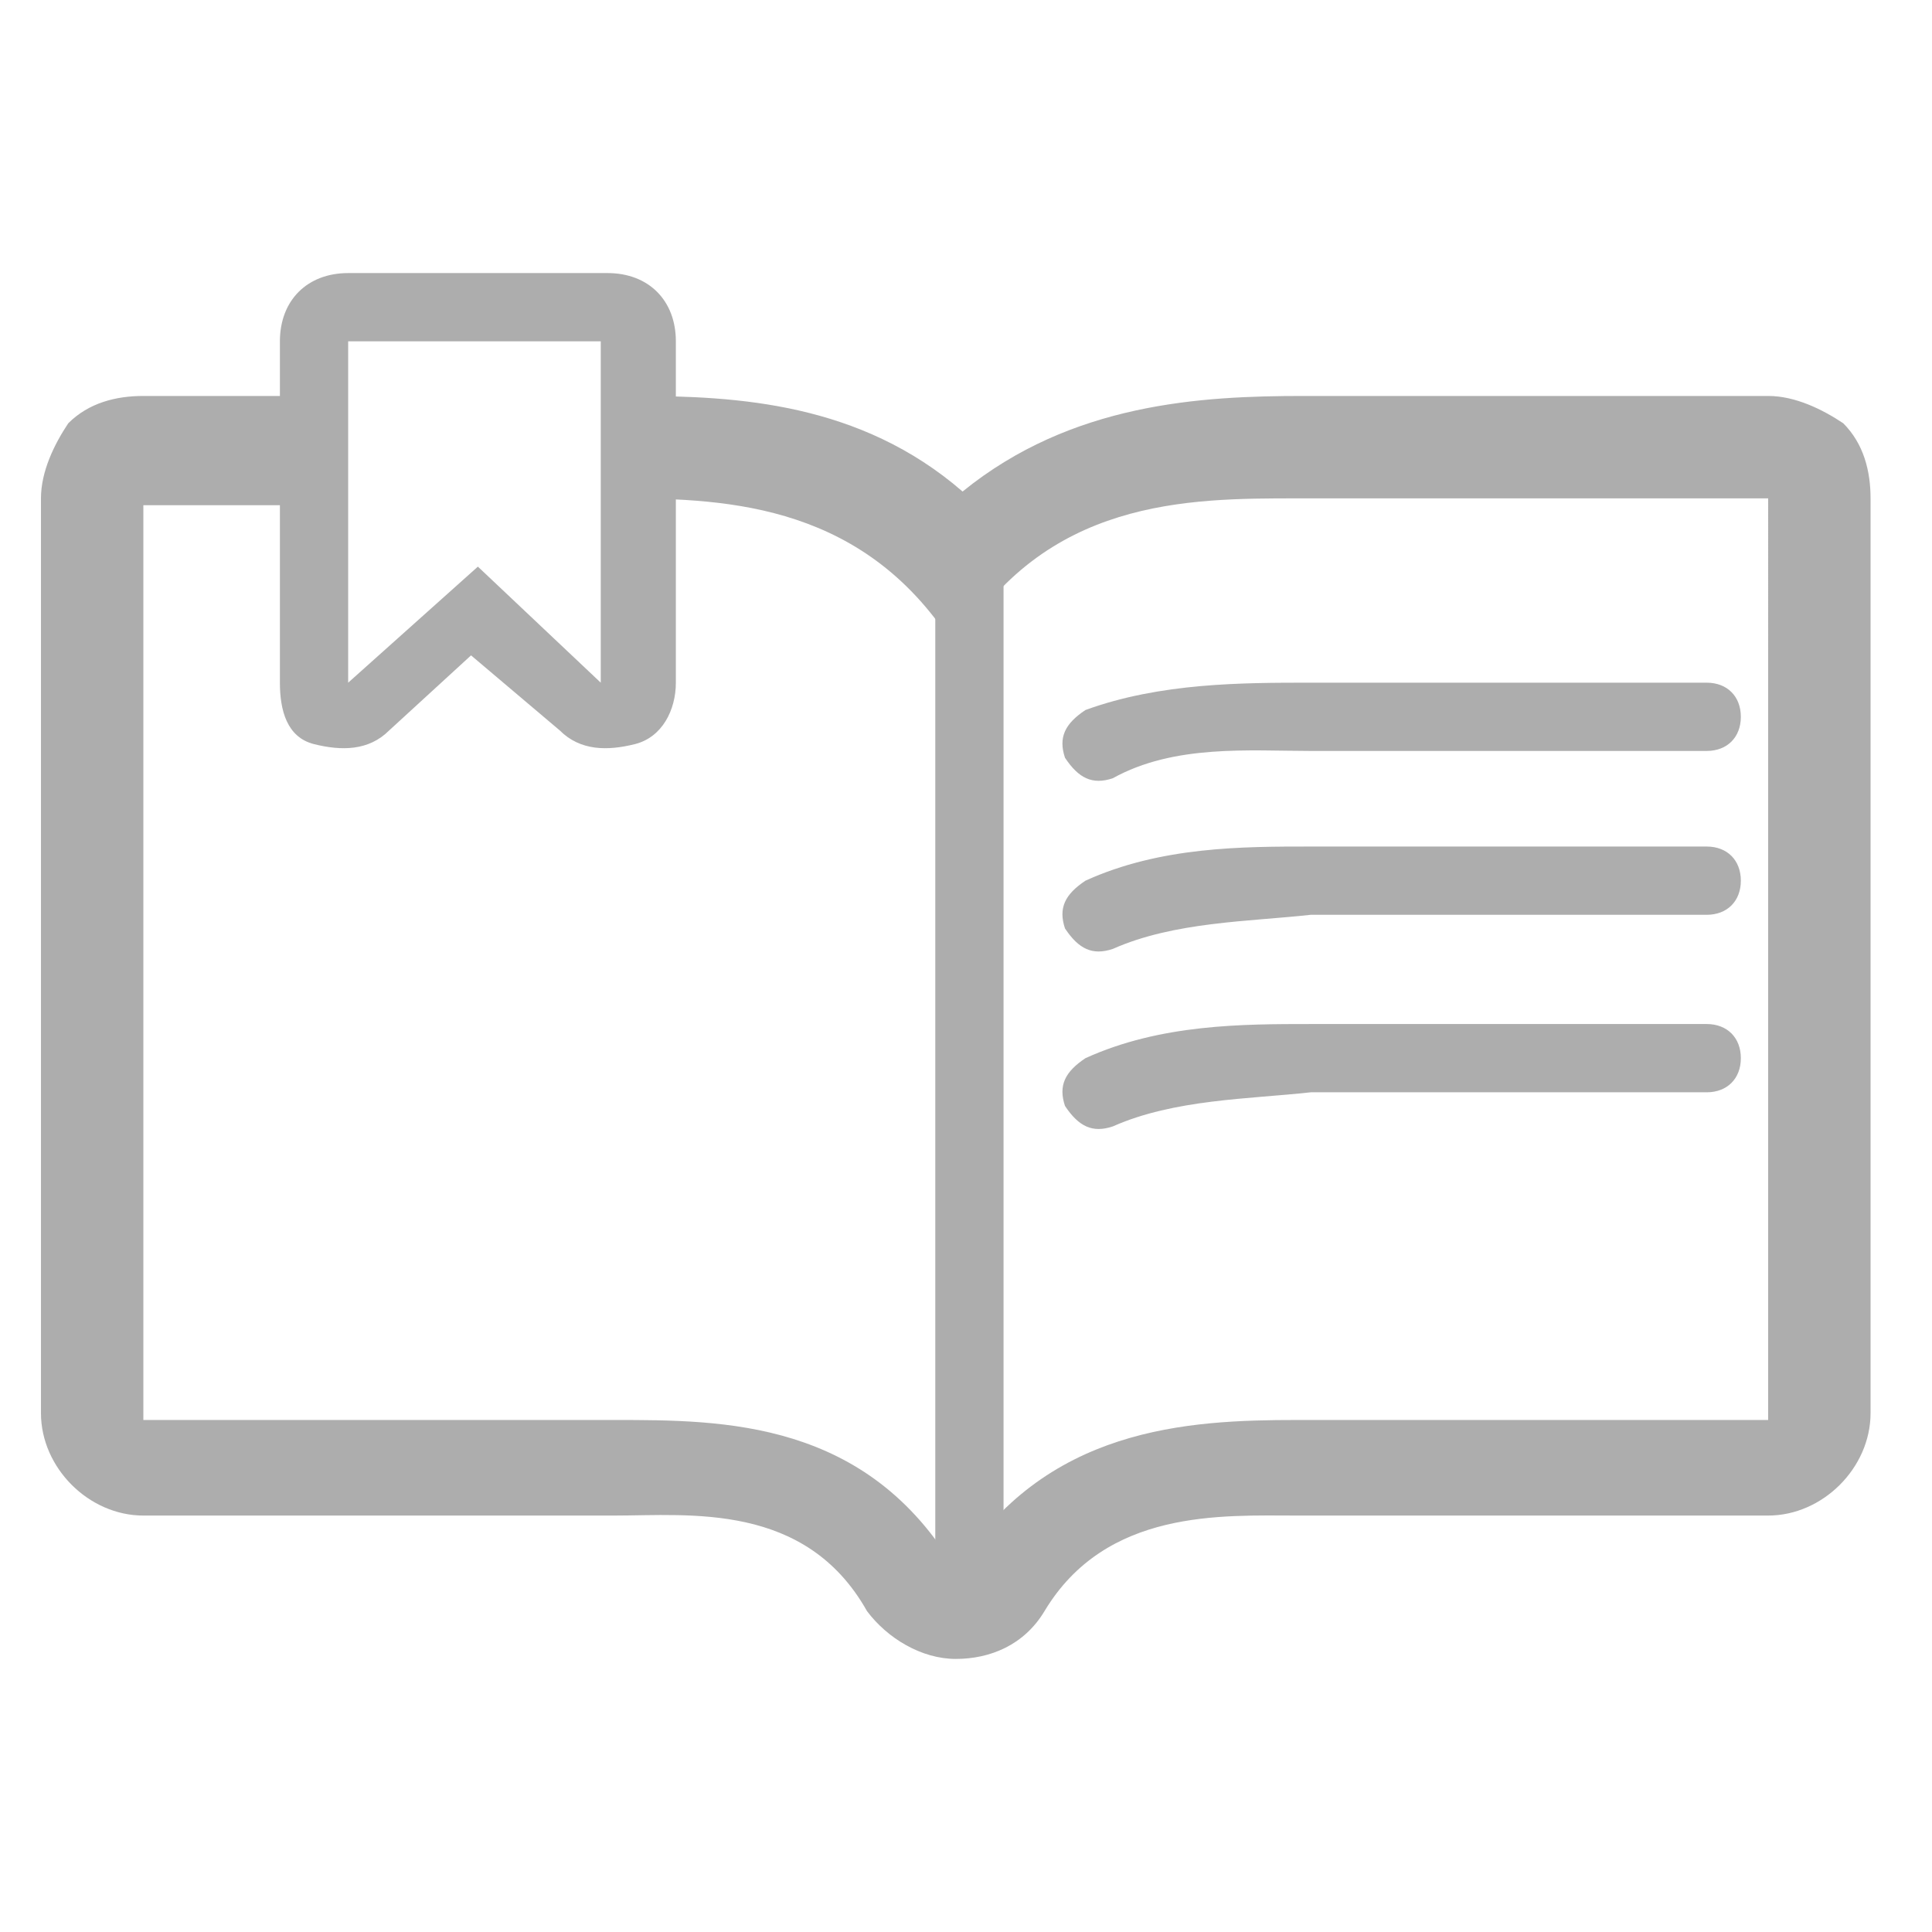 <?xml version="1.0" encoding="utf-8"?>
<!-- Generator: Adobe Illustrator 27.3.1, SVG Export Plug-In . SVG Version: 6.00 Build 0)  -->
<svg version="1.1" id="Ebene_1" xmlns="http://www.w3.org/2000/svg" xmlns:xlink="http://www.w3.org/1999/xlink" x="0px" y="0px"
	 viewBox="0 0 28.3 28.3" style="enable-background:new 0 0 28.3 28.3;" xml:space="preserve">
<style type="text/css">
	.st0{opacity:0.6;}
	.st1{fill-rule:evenodd;clip-rule:evenodd;fill:#777777;}
</style>
<g id="Fachinformation_00000106829254362109625460000006661965483845181115_" class="st0">
	<path class="st1" d="M9.3,5.8c1.5,0,3.3,0.1,4.8,1.4c1.6-1.3,3.5-1.4,5-1.4c2,0,6.8,0,6.8,0c0.4,0,0.8,0.2,1.1,0.4
		c0.3,0.3,0.4,0.7,0.4,1.1v13.4c0,0.8-0.7,1.5-1.5,1.5c0,0-4.8,0-6.9,0c-1.1,0-2.8-0.1-3.7,1.4c-0.3,0.5-0.8,0.7-1.3,0.7
		c-0.5,0-1-0.3-1.3-0.7c-0.9-1.6-2.6-1.4-3.7-1.4c-2,0-6.9,0-6.9,0c-0.8,0-1.5-0.7-1.5-1.5V7.3c0-0.4,0.2-0.8,0.4-1.1
		c0.3-0.3,0.7-0.4,1.1-0.4c0,0,1,0,2.2,0c0,0.2,0,0.4,0,0.4c0,0.1,0,0.1,0,0.2c0,0.3,0,0.6,0,1c-1.3,0-2.2,0-2.2,0v13.4
		c0,0,4.8,0,6.9,0c1.6,0,3.7,0,5,2.2c1.3-2.1,3.4-2.2,5-2.2c2,0,6.9,0,6.9,0V7.3c0,0-4.8,0-6.9,0c-1.6,0-3.7,0-5,2.2
		c-1.3-2.1-3.3-2.2-4.9-2.2c0-0.4,0-0.7,0.1-1.1C9.3,6,9.3,5.9,9.3,5.8z"/>
	<path class="st1" d="M16.3,11.4c-0.3,0.1-0.5,0-0.7-0.3c-0.1-0.3,0-0.5,0.3-0.7C17,10,18.2,10,19.2,10c1.4,0,4.2,0,5.8,0
		c0.3,0,0.5,0.2,0.5,0.5c0,0.3-0.2,0.5-0.5,0.5c-1.5,0-4.4,0-5.8,0C18.3,11,17.2,10.9,16.3,11.4z"/>
	<path class="st1" d="M16.3,13.9c-0.3,0.1-0.5,0-0.7-0.3c-0.1-0.3,0-0.5,0.3-0.7c1.1-0.5,2.3-0.5,3.3-0.5c1.4,0,4.2,0,5.8,0
		c0.3,0,0.5,0.2,0.5,0.5c0,0.3-0.2,0.5-0.5,0.5c-1.5,0-4.4,0-5.8,0C18.3,13.5,17.2,13.5,16.3,13.9z"/>
	<path class="st1" d="M16.3,16.5c-0.3,0.1-0.5,0-0.7-0.3c-0.1-0.3,0-0.5,0.3-0.7c1.1-0.5,2.3-0.5,3.3-0.5c1.4,0,4.2,0,5.8,0
		c0.3,0,0.5,0.2,0.5,0.5c0,0.3-0.2,0.5-0.5,0.5c-1.5,0-4.4,0-5.8,0C18.3,16.1,17.2,16.1,16.3,16.5z"/>
	<path class="st1" d="M13.7,8c0-0.3,0.2-0.5,0.5-0.5s0.5,0.2,0.5,0.5v14.8c0,0.3-0.2,0.5-0.5,0.5s-0.5-0.2-0.5-0.5V8z"/>
	<path class="st1" d="M5.1,10l1.9-1.7L8.8,10V5H5.1V10z M4.1,10V5c0-0.6,0.4-1,1-1h3.8c0.6,0,1,0.4,1,1V10c0,0.4-0.2,0.8-0.6,0.9
		C8.9,11,8.5,11,8.2,10.7L6.9,9.6l-1.2,1.1C5.4,11,5,11,4.6,10.9S4.1,10.4,4.1,10z"/>
</g>
</svg>
